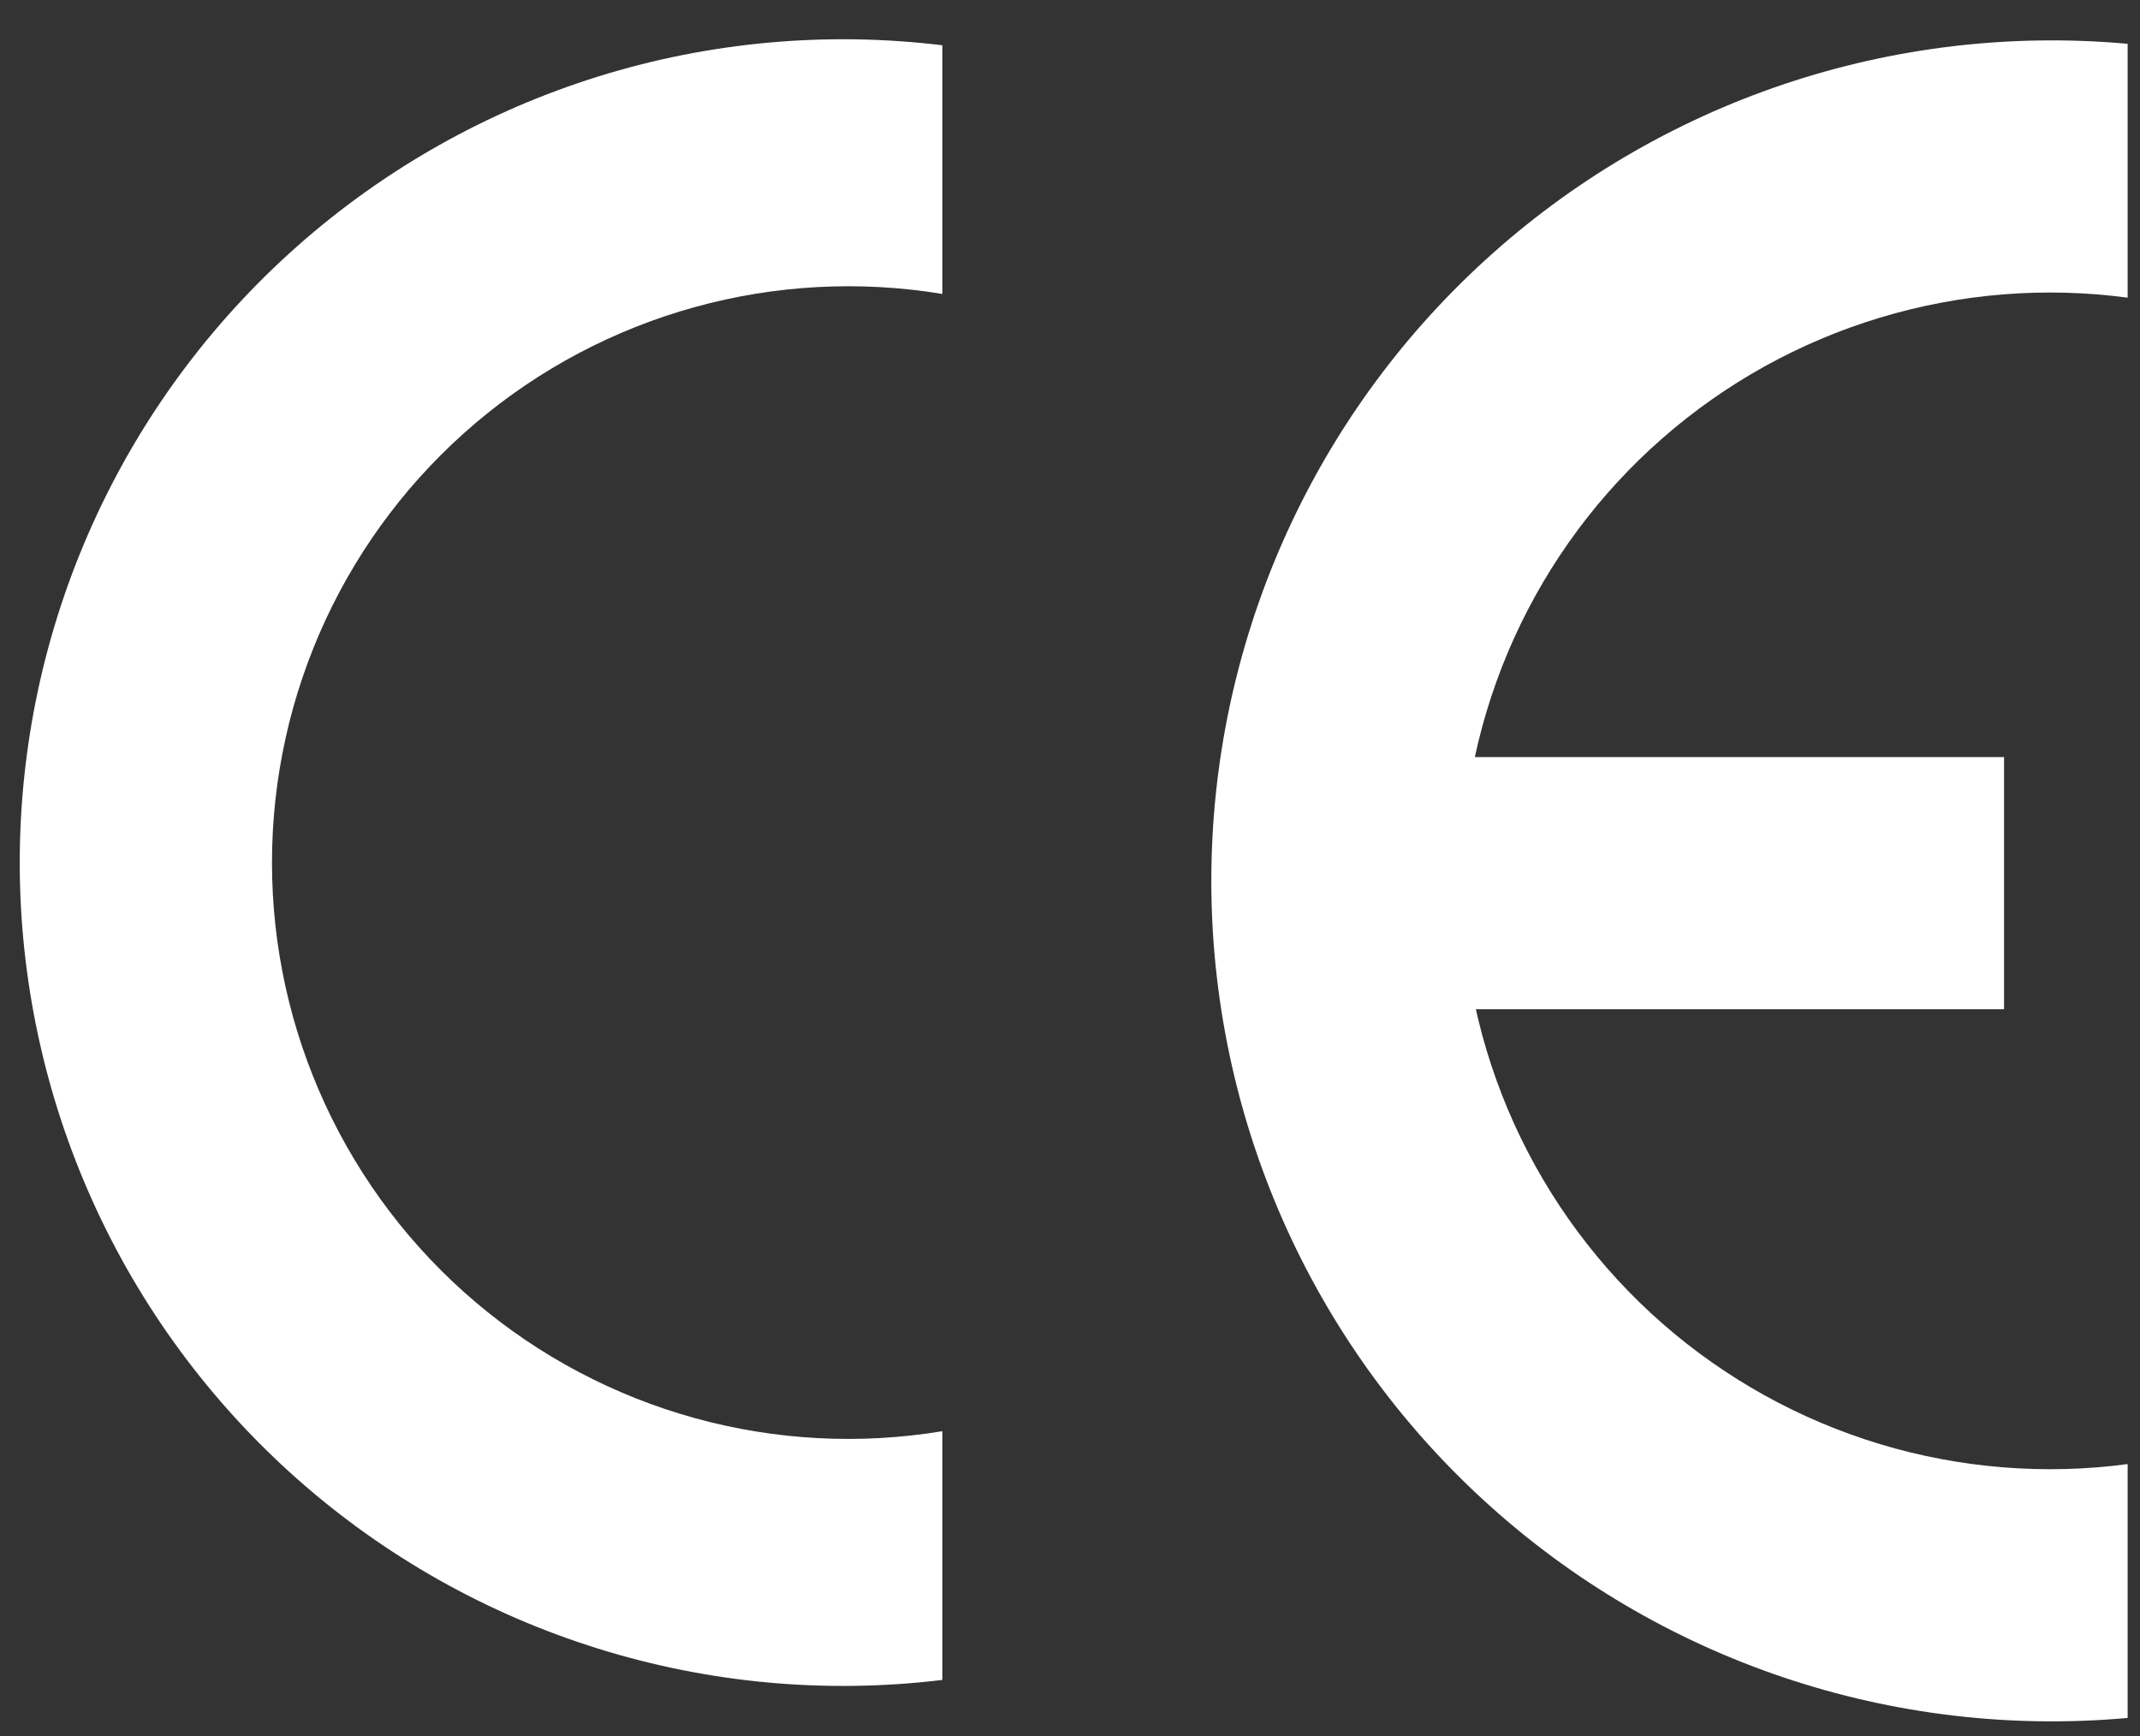 <svg width="53" height="43" viewBox="0 0 53 43" fill="none" xmlns="http://www.w3.org/2000/svg">
<rect x="0" y="0" width="53" height="43" fill="#333333" stroke="none"/>
<path d="M23.338 41.605C20.474 41.953 17.568 41.689 14.814 40.83C12.059 39.972 9.518 38.539 7.359 36.626C5.199 34.712 3.47 32.362 2.286 29.731C1.102 27.1 0.489 24.248 0.489 21.363C0.489 18.478 1.102 15.625 2.286 12.994C3.47 10.363 5.199 8.013 7.359 6.1C9.518 4.187 12.059 2.754 14.814 1.895C17.568 1.037 20.474 0.773 23.338 1.121V7.28C21.294 6.942 19.201 7.054 17.205 7.606C15.209 8.158 13.356 9.138 11.777 10.478C10.197 11.818 8.928 13.485 8.057 15.365C7.187 17.245 6.736 19.291 6.736 21.363C6.736 23.434 7.187 25.481 8.057 27.36C8.928 29.24 10.197 30.908 11.777 32.248C13.356 33.588 15.209 34.568 17.205 35.12C19.201 35.672 21.294 35.783 23.338 35.445V41.605Z" fill="white"/>
<path d="M52.694 7.372C50.636 7.098 48.544 7.267 46.557 7.868C44.57 8.468 42.734 9.486 41.172 10.854C39.61 12.221 38.359 13.907 37.501 15.797C36.644 17.688 36.2 19.74 36.2 21.816C36.2 23.892 36.644 25.943 37.501 27.834C38.359 29.724 39.61 31.41 41.172 32.778C42.734 34.145 44.57 35.163 46.557 35.764C48.544 36.364 50.636 36.533 52.694 36.259V42.546C49.814 42.807 46.911 42.465 44.17 41.542C41.43 40.619 38.912 39.135 36.777 37.184C34.641 35.234 32.936 32.86 31.769 30.214C30.603 27.568 30 24.708 30 21.816C30 18.924 30.603 16.064 31.769 13.417C32.936 10.771 34.641 8.397 36.777 6.447C38.912 4.496 41.43 3.012 44.17 2.089C46.911 1.166 49.814 0.824 52.694 1.085V7.372Z" fill="white"/>
<path d="M49.633 18.75H32.981V24.995H49.633V18.75Z" fill="white"/>
</svg>
